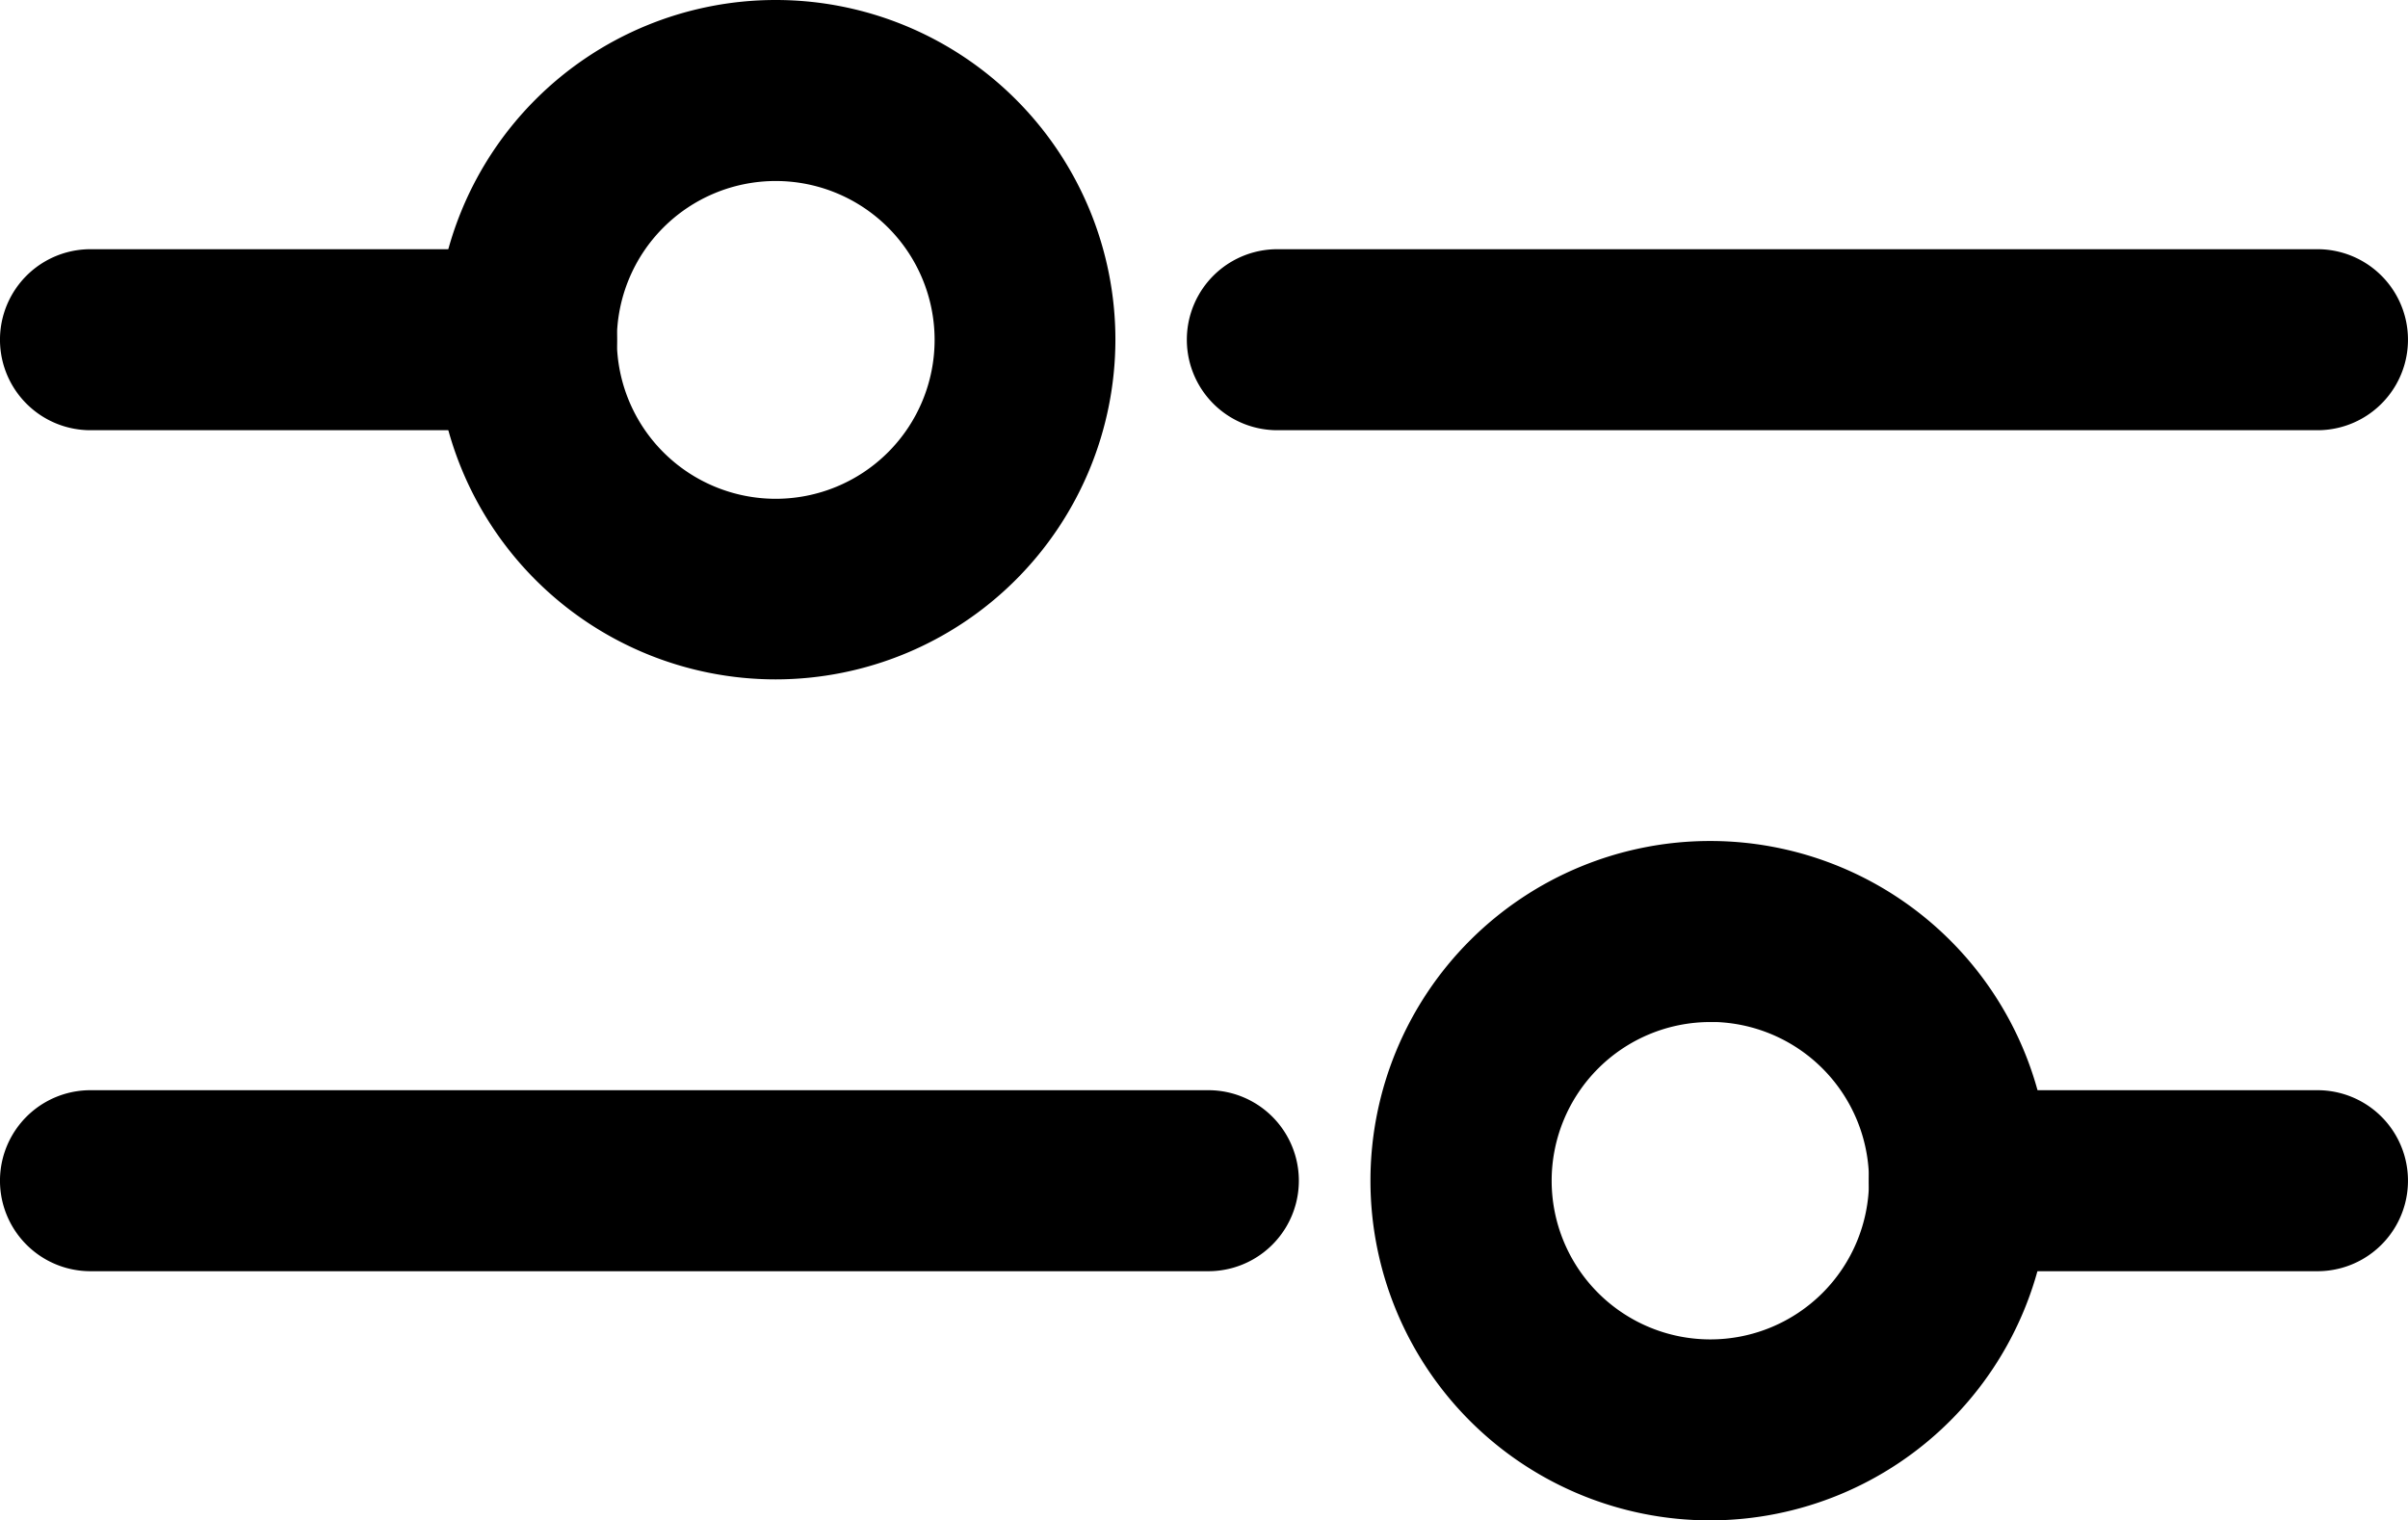 <svg xmlns="http://www.w3.org/2000/svg" width="57.592" height="36.361" viewBox="0 0 57.592 36.361">
  <g id="setting-lines" transform="translate(0.5 -4.003)">
    <path id="Path_3882" data-name="Path 3882" d="M12.093,55.916H1.664a1.664,1.664,0,0,1,0-3.329H12.093a1.664,1.664,0,0,1,0,3.329Z" transform="translate(0 -42.124)" stroke="#000" stroke-width="1"/>
    <path id="Path_3883" data-name="Path 3883" d="M91.76,19.751a7.624,7.624,0,1,1,7.624-7.624A7.632,7.632,0,0,1,91.76,19.751Zm0-11.919a4.3,4.3,0,1,0,4.3,4.3A4.3,4.3,0,0,0,91.76,7.832Z" transform="translate(-73.707)" stroke="#000" stroke-width="1"/>
    <path id="Path_3884" data-name="Path 3884" d="M255.546,55.916H230.669a1.664,1.664,0,1,1,0-3.329h24.877a1.664,1.664,0,0,1,0,3.329Z" transform="translate(-200.619 -42.124)" stroke="#000" stroke-width="1"/>
    <path id="Path_3885" data-name="Path 3885" d="M272.053,182.021a7.624,7.624,0,1,1,7.624-7.624A7.632,7.632,0,0,1,272.053,182.021Zm0-11.918a4.295,4.295,0,1,0,4.3,4.295A4.3,4.3,0,0,0,272.053,170.1Z" transform="translate(-231.652 -142.157)" stroke="#000" stroke-width="1"/>
    <path id="Path_3886" data-name="Path 3886" d="M28.4,218.179H1.664a1.664,1.664,0,0,1,0-3.329H28.4a1.664,1.664,0,0,1,0,3.329Z" transform="translate(0 -184.274)" stroke="#000" stroke-width="1"/>
    <path id="Path_3887" data-name="Path 3887" d="M370.818,218.179h-8.567a1.664,1.664,0,0,1,0-3.329h8.567a1.664,1.664,0,0,1,0,3.329Z" transform="translate(-315.891 -184.274)" stroke="#000" stroke-width="1"/>
  </g>
</svg>
